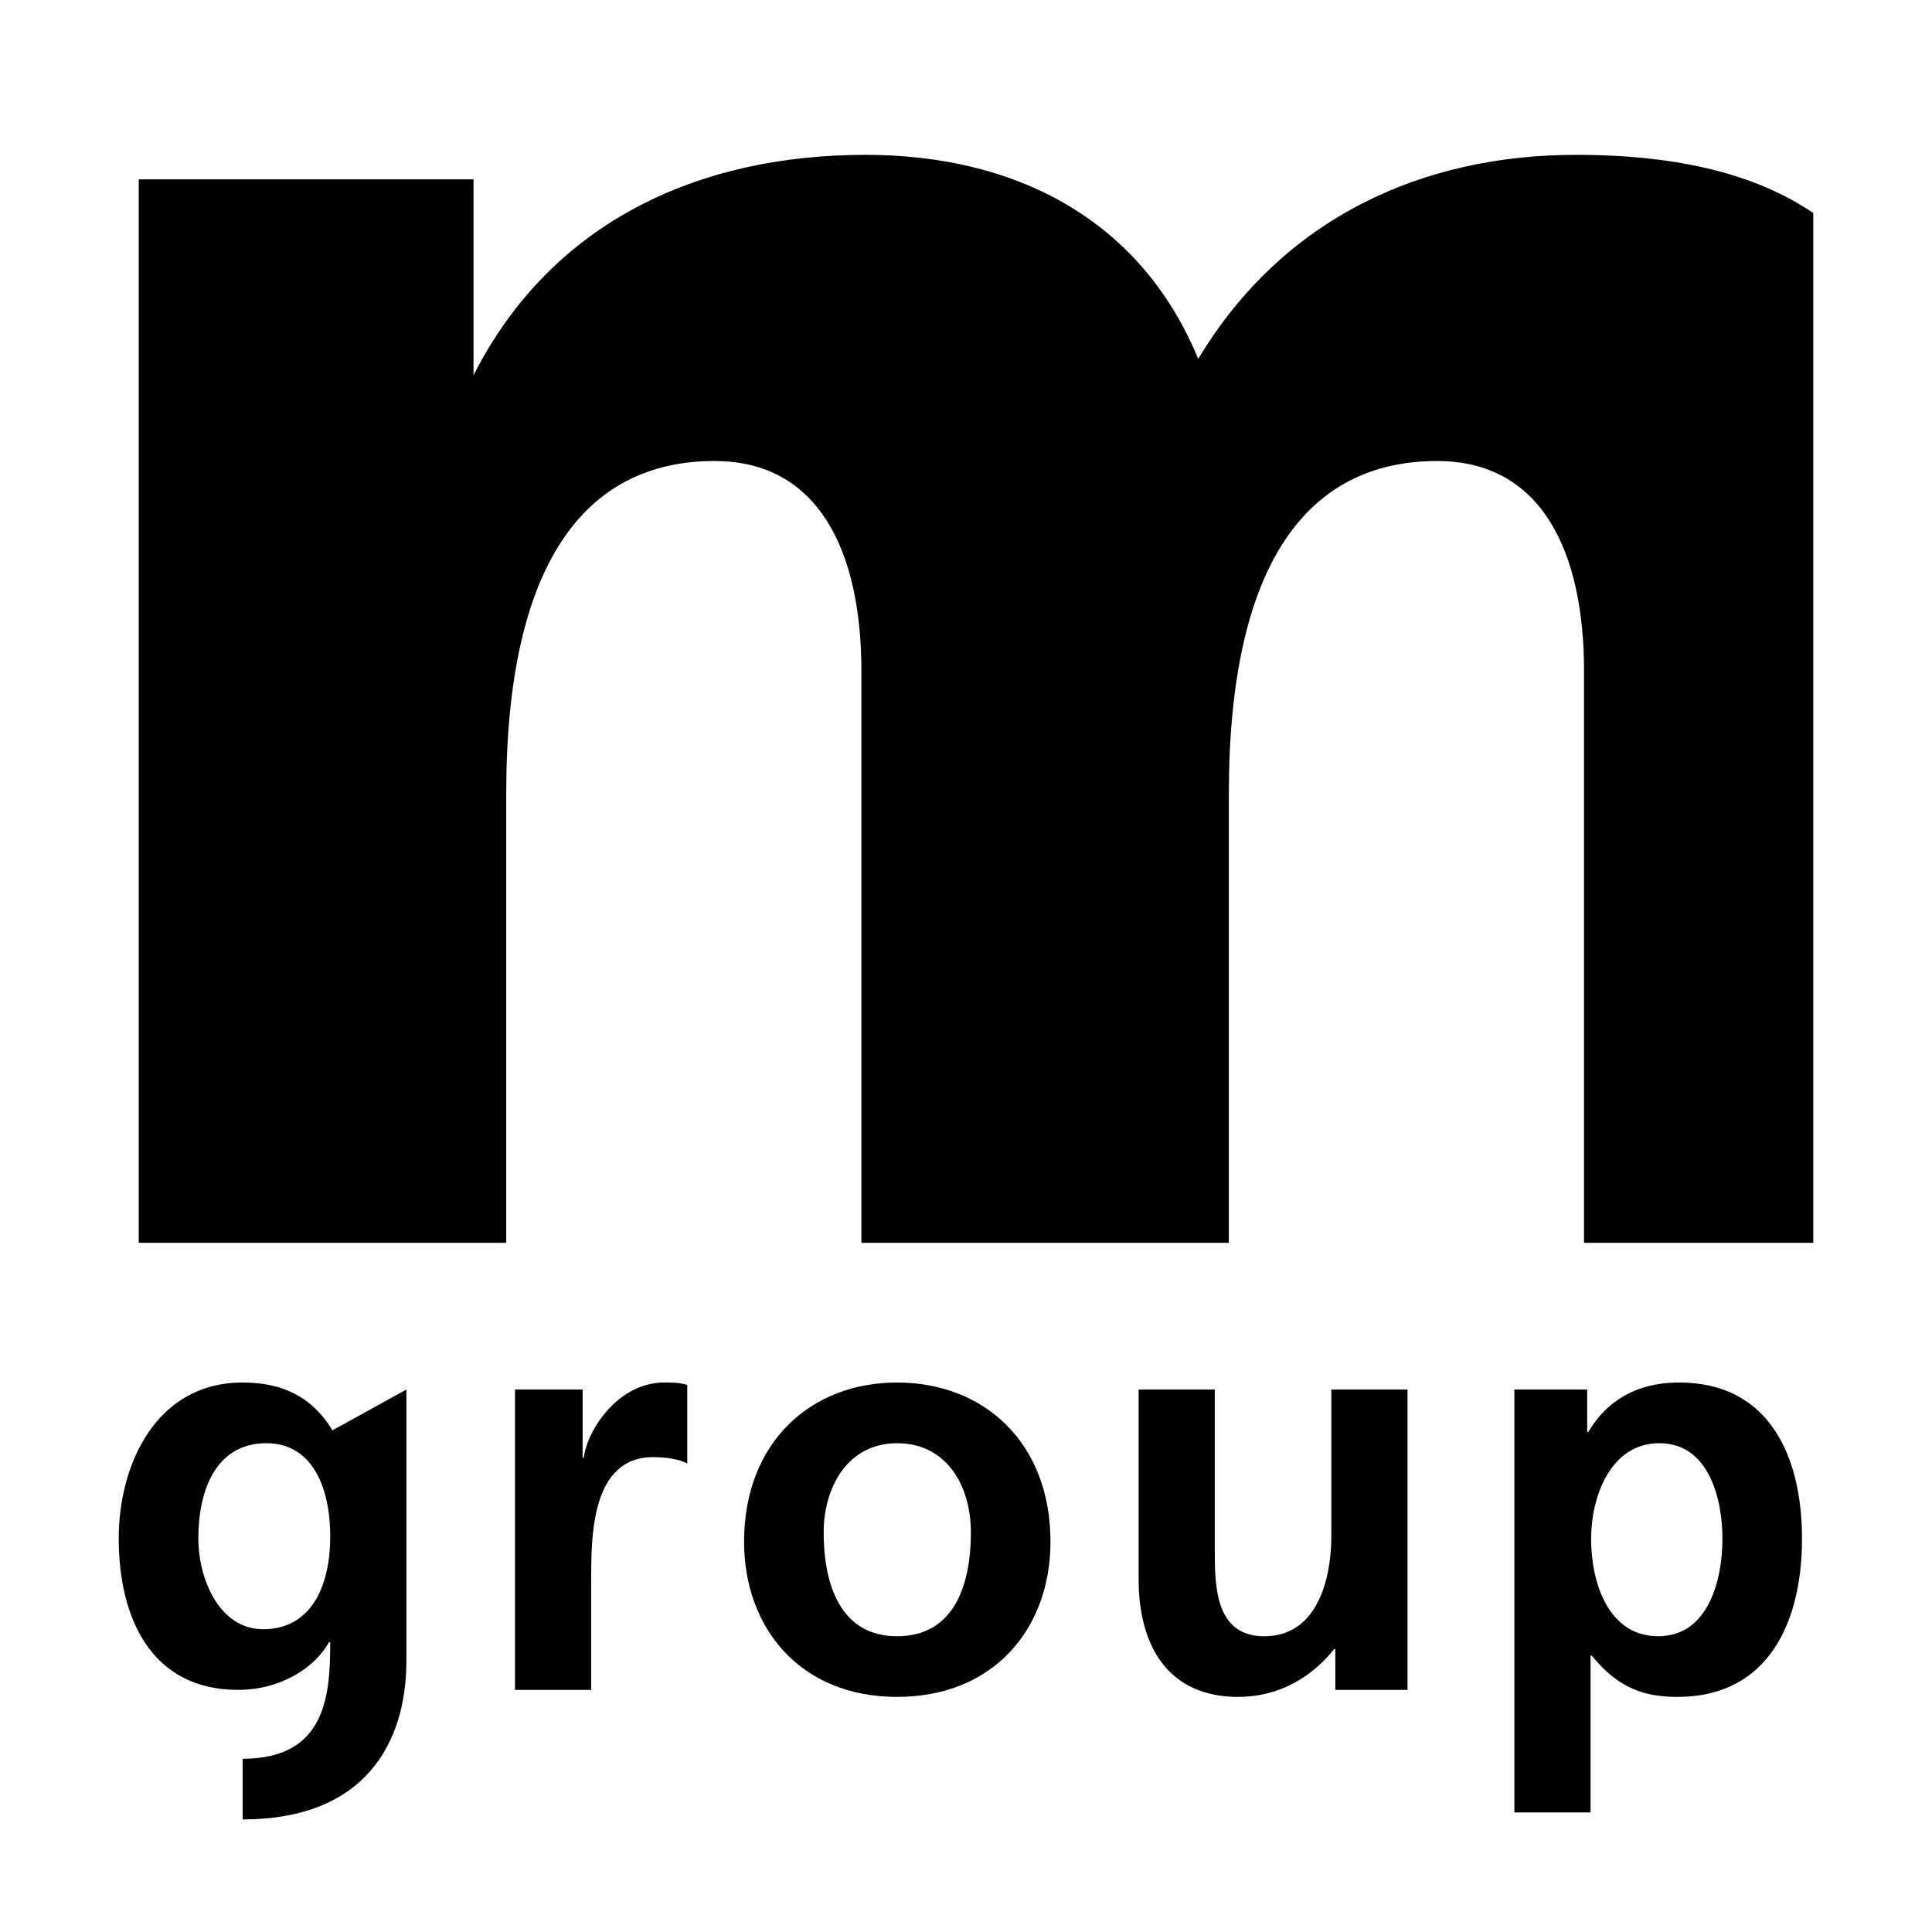 <?xml version="1.0" encoding="utf-8"?>
<!-- Generator: Adobe Illustrator 13.0.0, SVG Export Plug-In . SVG Version: 6.00 Build 14948)  -->
<!DOCTYPE svg PUBLIC "-//W3C//DTD SVG 1.0//EN" "http://www.w3.org/TR/2001/REC-SVG-20010904/DTD/svg10.dtd">
<svg version="1.0" id="Layer_1" xmlns="http://www.w3.org/2000/svg" xmlns:xlink="http://www.w3.org/1999/xlink" x="0px" y="0px"
	 width="192.756px" height="192.756px" viewBox="0 0 192.756 192.756" enable-background="new 0 0 192.756 192.756"
	 xml:space="preserve">
<g>
	<polygon fill-rule="evenodd" clip-rule="evenodd" fill="#FFFFFF" points="0,0 192.756,0 192.756,192.756 0,192.756 0,0 	"/>
	<path fill-rule="evenodd" clip-rule="evenodd" d="M13.844,123.998V17.891h33.4v19.551c7.741-15.277,22.404-21.994,39.107-21.994
		c15.068,0,27.492,6.512,33.196,20.363c8.554-14.254,22.607-20.363,37.678-20.363c10.425,0,18.099,2.012,23.685,5.808v102.742
		h-22.87V66.972c0-12.014-4.276-20.977-14.663-20.977c-13.034,0-20.774,10.389-20.774,33.196v44.807h-36.66V66.972
		c0-12.014-4.277-20.977-14.662-20.977c-13.035,0-20.775,10.389-20.775,33.196v44.807H13.844L13.844,123.998z"/>
	<path fill-rule="evenodd" clip-rule="evenodd" d="M40.546,138.633v27.057c0,8.152-4.082,15.834-16.336,15.834v-6.051
		c8.394,0,8.735-6.463,8.735-11.641h-0.114c-1.417,2.557-4.819,4.768-9.073,4.768c-8.622,0-11.913-7.098-11.913-15.129
		c0-7.217,3.632-15.537,12.364-15.537c3.859,0,6.866,1.336,8.962,4.77L40.546,138.633L40.546,138.633z M32.945,153.295
		c0-5.121-1.925-9.307-6.351-9.307c-5.163,0-6.806,4.885-6.806,9.482c0,4.076,2.097,9.078,6.465,9.078
		C31.02,162.549,32.945,158.303,32.945,153.295L32.945,153.295z"/>
	<path fill-rule="evenodd" clip-rule="evenodd" d="M51.38,138.633h6.749v6.809h0.114c0.341-2.799,3.461-7.508,7.996-7.508
		c0.738,0,1.532,0,2.328,0.234v7.854c-0.683-0.41-2.043-0.643-3.405-0.643c-6.18,0-6.18,7.916-6.18,12.225V168.6H51.38V138.633
		L51.38,138.633z"/>
	<path fill-rule="evenodd" clip-rule="evenodd" d="M89.495,137.934c8.678,0,15.312,5.99,15.312,15.885
		c0,8.615-5.615,15.48-15.312,15.48c-9.643,0-15.257-6.865-15.257-15.48C74.238,143.924,80.872,137.934,89.495,137.934
		L89.495,137.934z M89.495,163.248c5.842,0,7.371-5.355,7.371-10.361c0-4.598-2.381-8.898-7.371-8.898
		c-4.937,0-7.318,4.42-7.318,8.898C82.177,157.836,83.71,163.248,89.495,163.248L89.495,163.248z"/>
	<path fill-rule="evenodd" clip-rule="evenodd" d="M140.425,168.6h-7.2v-4.072h-0.113c-2.328,2.908-5.615,4.771-9.589,4.771
		c-6.919,0-9.922-5.004-9.922-11.752v-18.914h7.598v16.004c0,3.666,0.057,8.611,4.937,8.611c5.501,0,6.691-6.111,6.691-9.953
		v-14.662h7.599V168.6L140.425,168.6z"/>
	<path fill-rule="evenodd" clip-rule="evenodd" d="M151.089,138.633h7.262v4.246h0.11c1.701-2.91,4.595-4.945,9.075-4.945
		c8.963,0,12.251,7.332,12.251,15.594c0,8.207-3.288,15.771-12.421,15.771c-3.233,0-5.898-0.812-8.563-4.131h-0.114v15.658h-7.6
		V138.633L151.089,138.633z M158.745,153.527c0,4.254,1.646,9.721,6.695,9.721c4.989,0,6.407-5.588,6.407-9.721
		c0-4.012-1.361-9.539-6.297-9.539C160.674,143.988,158.745,149.34,158.745,153.527L158.745,153.527z"/>
</g>
</svg>

